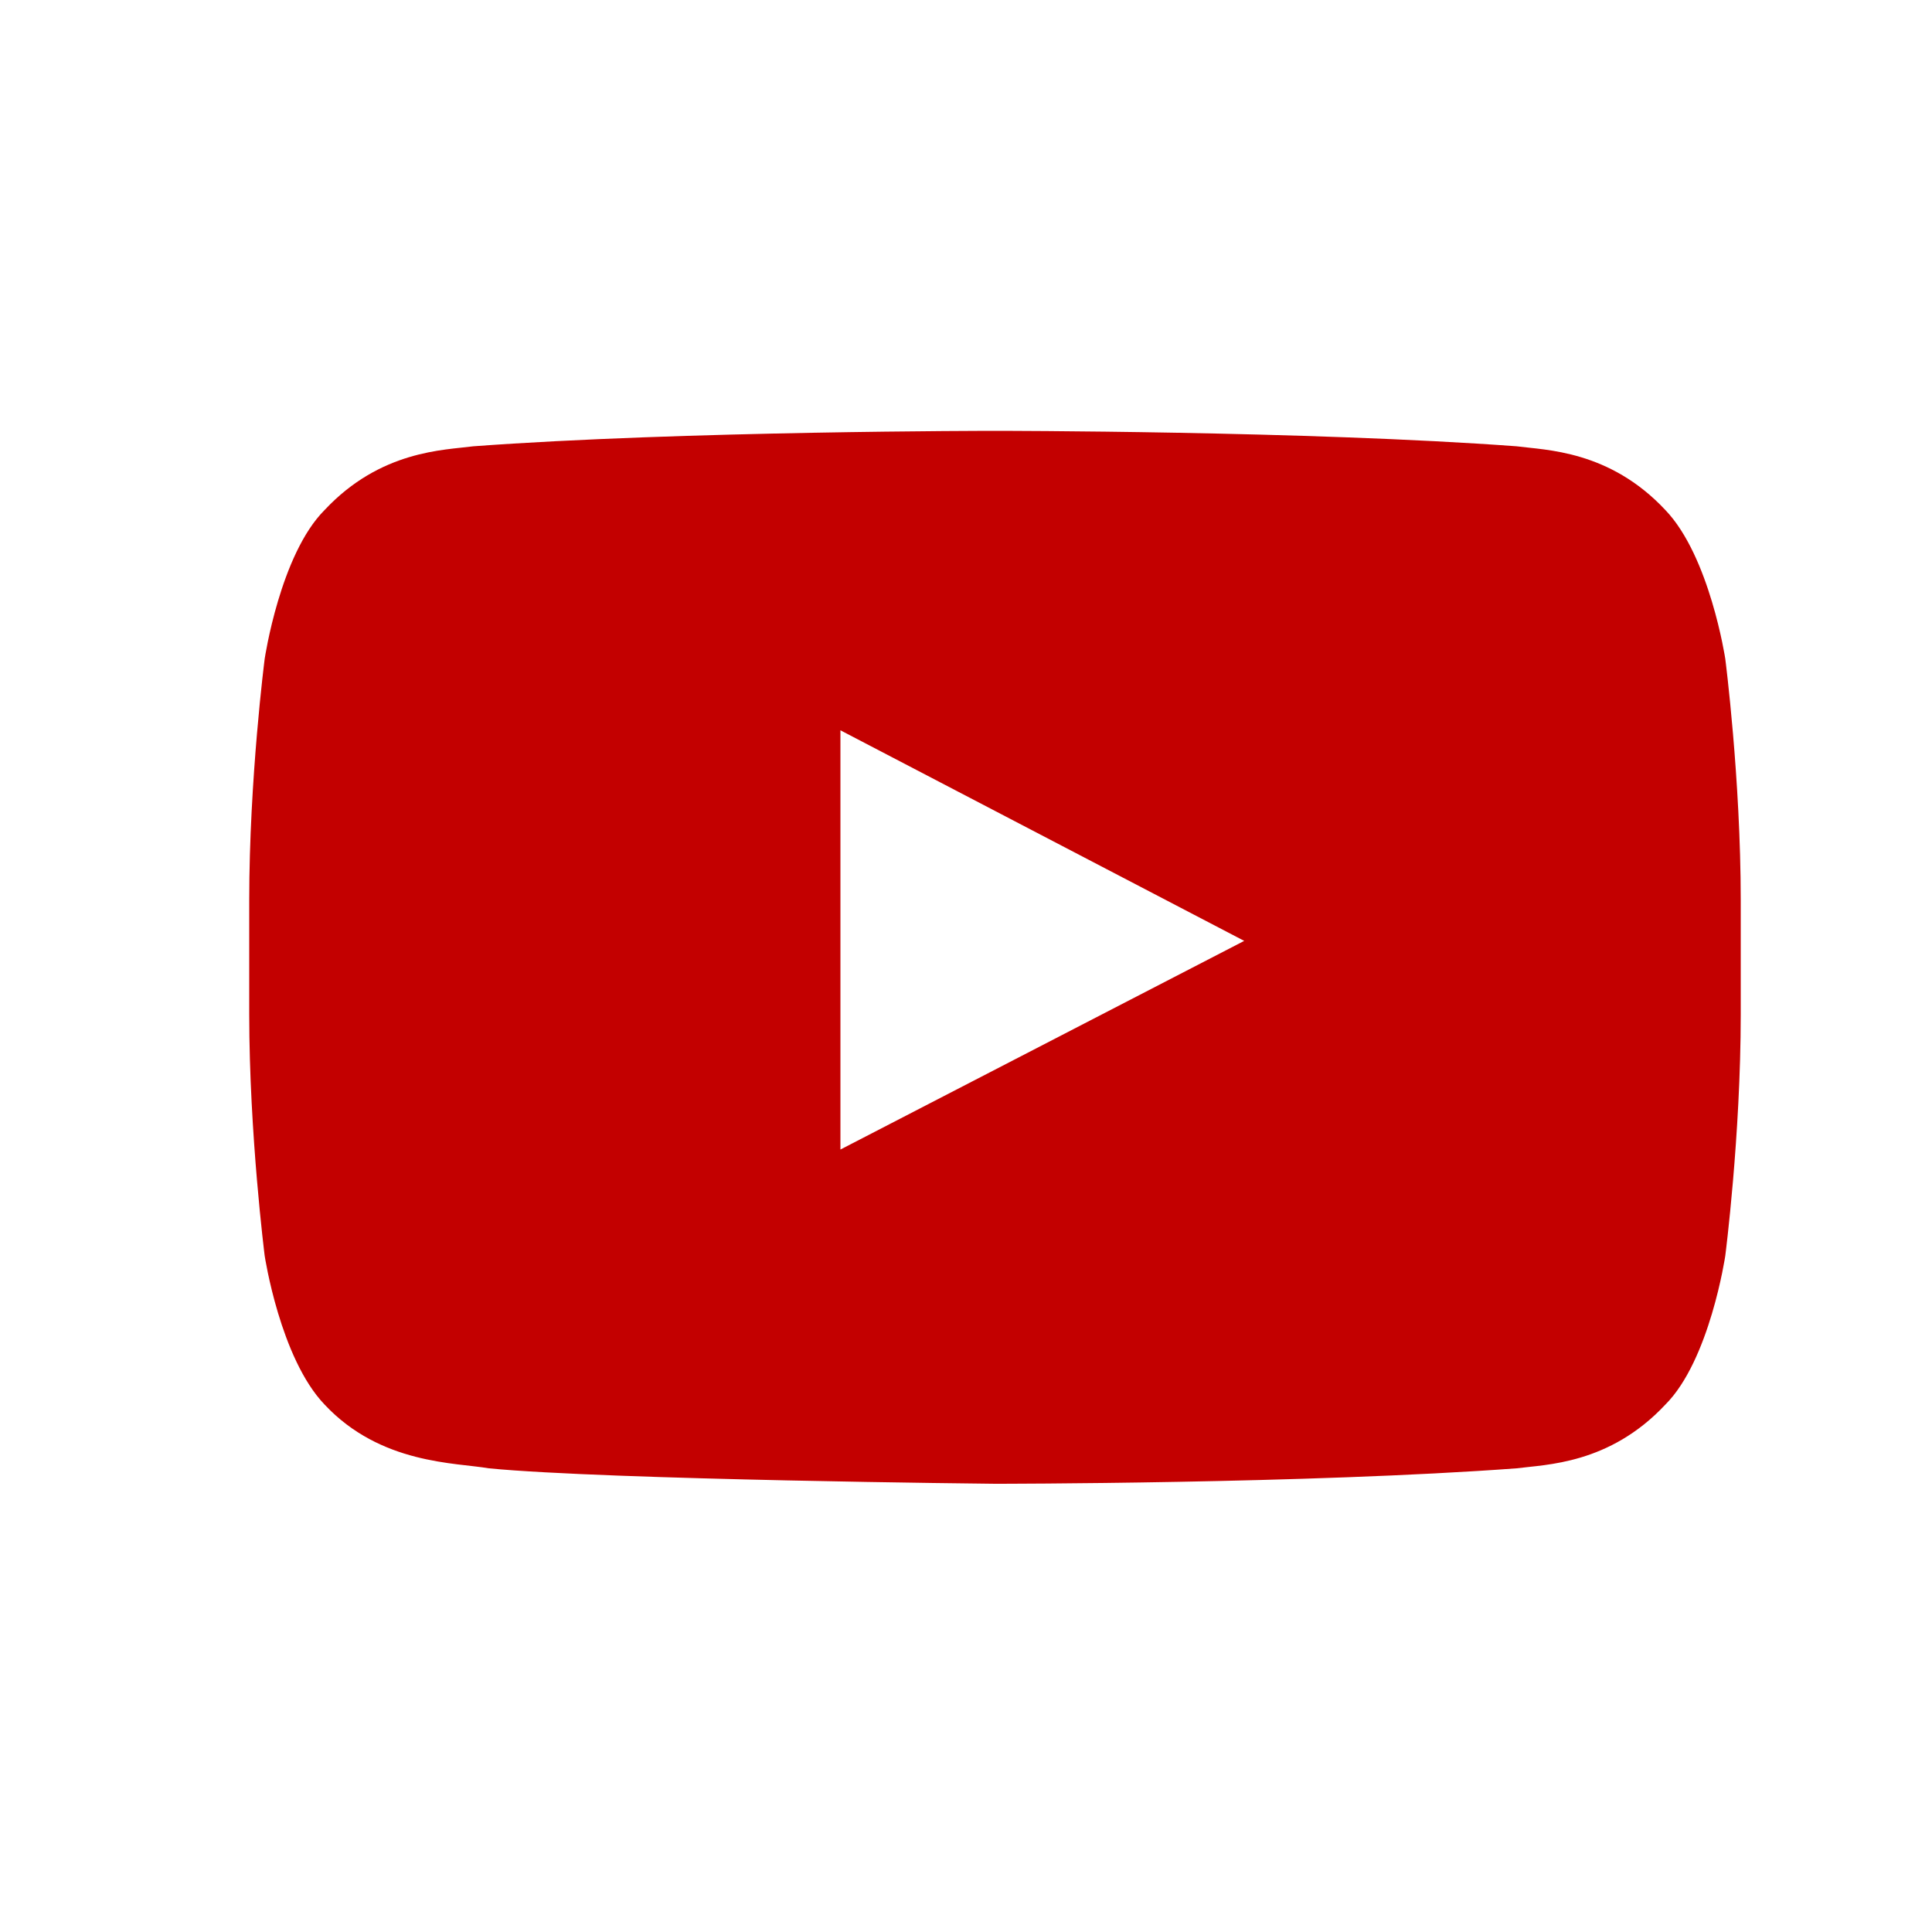<?xml version="1.0" encoding="utf-8"?>
<!-- Generator: Adobe Illustrator 28.0.0, SVG Export Plug-In . SVG Version: 6.00 Build 0)  -->
<svg version="1.1" id="Layer_1" xmlns="http://www.w3.org/2000/svg" xmlns:xlink="http://www.w3.org/1999/xlink" x="0px" y="0px"
	 viewBox="0 0 100 100" style="enable-background:new 0 0 100 100;" xml:space="preserve">
<style type="text/css">
	.st0{fill:#C30000;}
</style>
<path class="st0" d="M89.3,34.1c0,0-0.8-5.3-3.1-7.7c-2.9-3.1-6.2-3.1-7.7-3.3c-10.8-0.8-27-0.8-27-0.8h0c0,0-16.2,0-27,0.8
	c-1.5,0.2-4.8,0.2-7.7,3.3c-2.3,2.3-3.1,7.7-3.1,7.7s-0.8,6.2-0.8,12.5v5.9c0,6.2,0.8,12.5,0.8,12.5s0.8,5.3,3.1,7.7
	c2.9,3.1,6.8,3,8.5,3.3c6.2,0.6,26.2,0.8,26.2,0.8s16.2,0,27-0.8c1.5-0.2,4.8-0.2,7.7-3.3c2.3-2.3,3.1-7.7,3.1-7.7s0.8-6.2,0.8-12.5
	v-5.9C90.1,40.3,89.3,34.1,89.3,34.1 M43.5,59.5l0-21.7l20.9,10.9L43.5,59.5z"/>
</svg>
